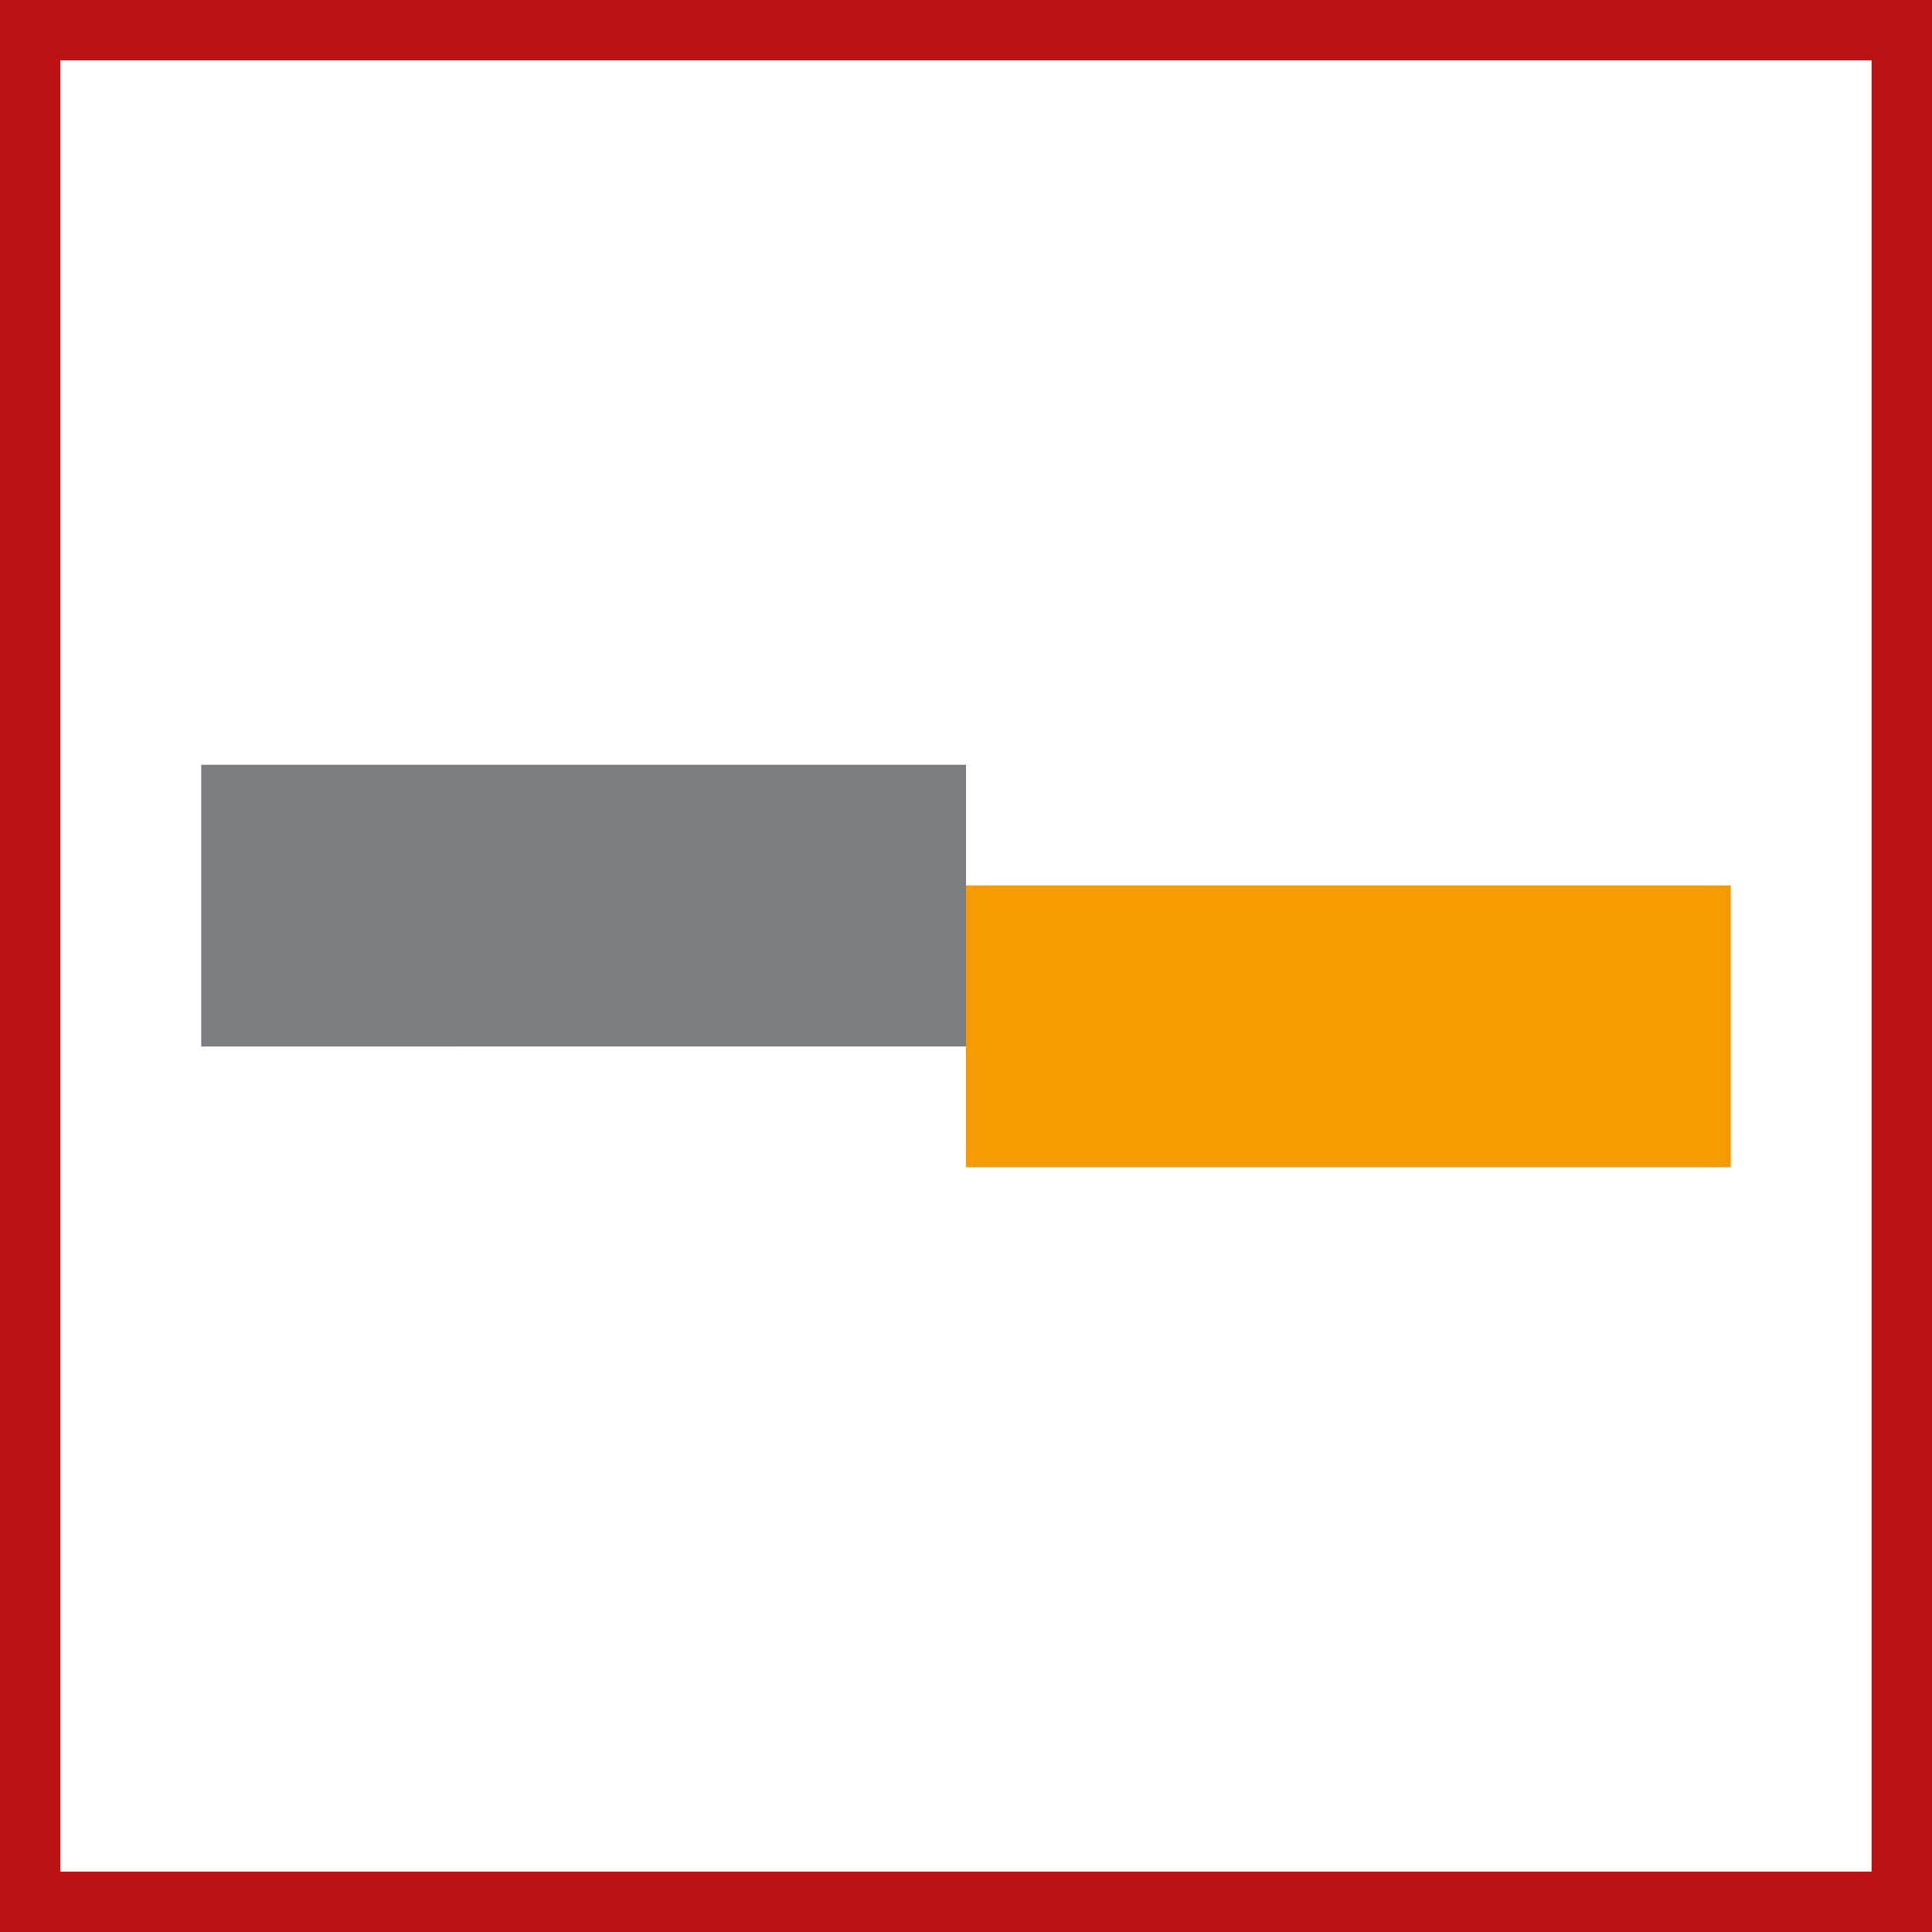<svg xmlns="http://www.w3.org/2000/svg" width="48" height="48" fill="none" viewBox="0 0 48 48"><rect x="0" y="0" width="48" height="48" fill="#333333" stroke="none"/><g clip-path="url(#a)"><path fill="#fff" stroke="#BA1212" d="M0.5 0.5H47.5V47.5H0.5V0.5Z" stroke-width="2"/><path fill="#7B7C7F" d="M5 19h19v7H5z"/><path fill="#F59B00" d="M24 22h19v7H24z"/></g><defs><clipPath id="a"><path fill="#fff" d="M0 0h48v48H0z"/></clipPath></defs></svg>